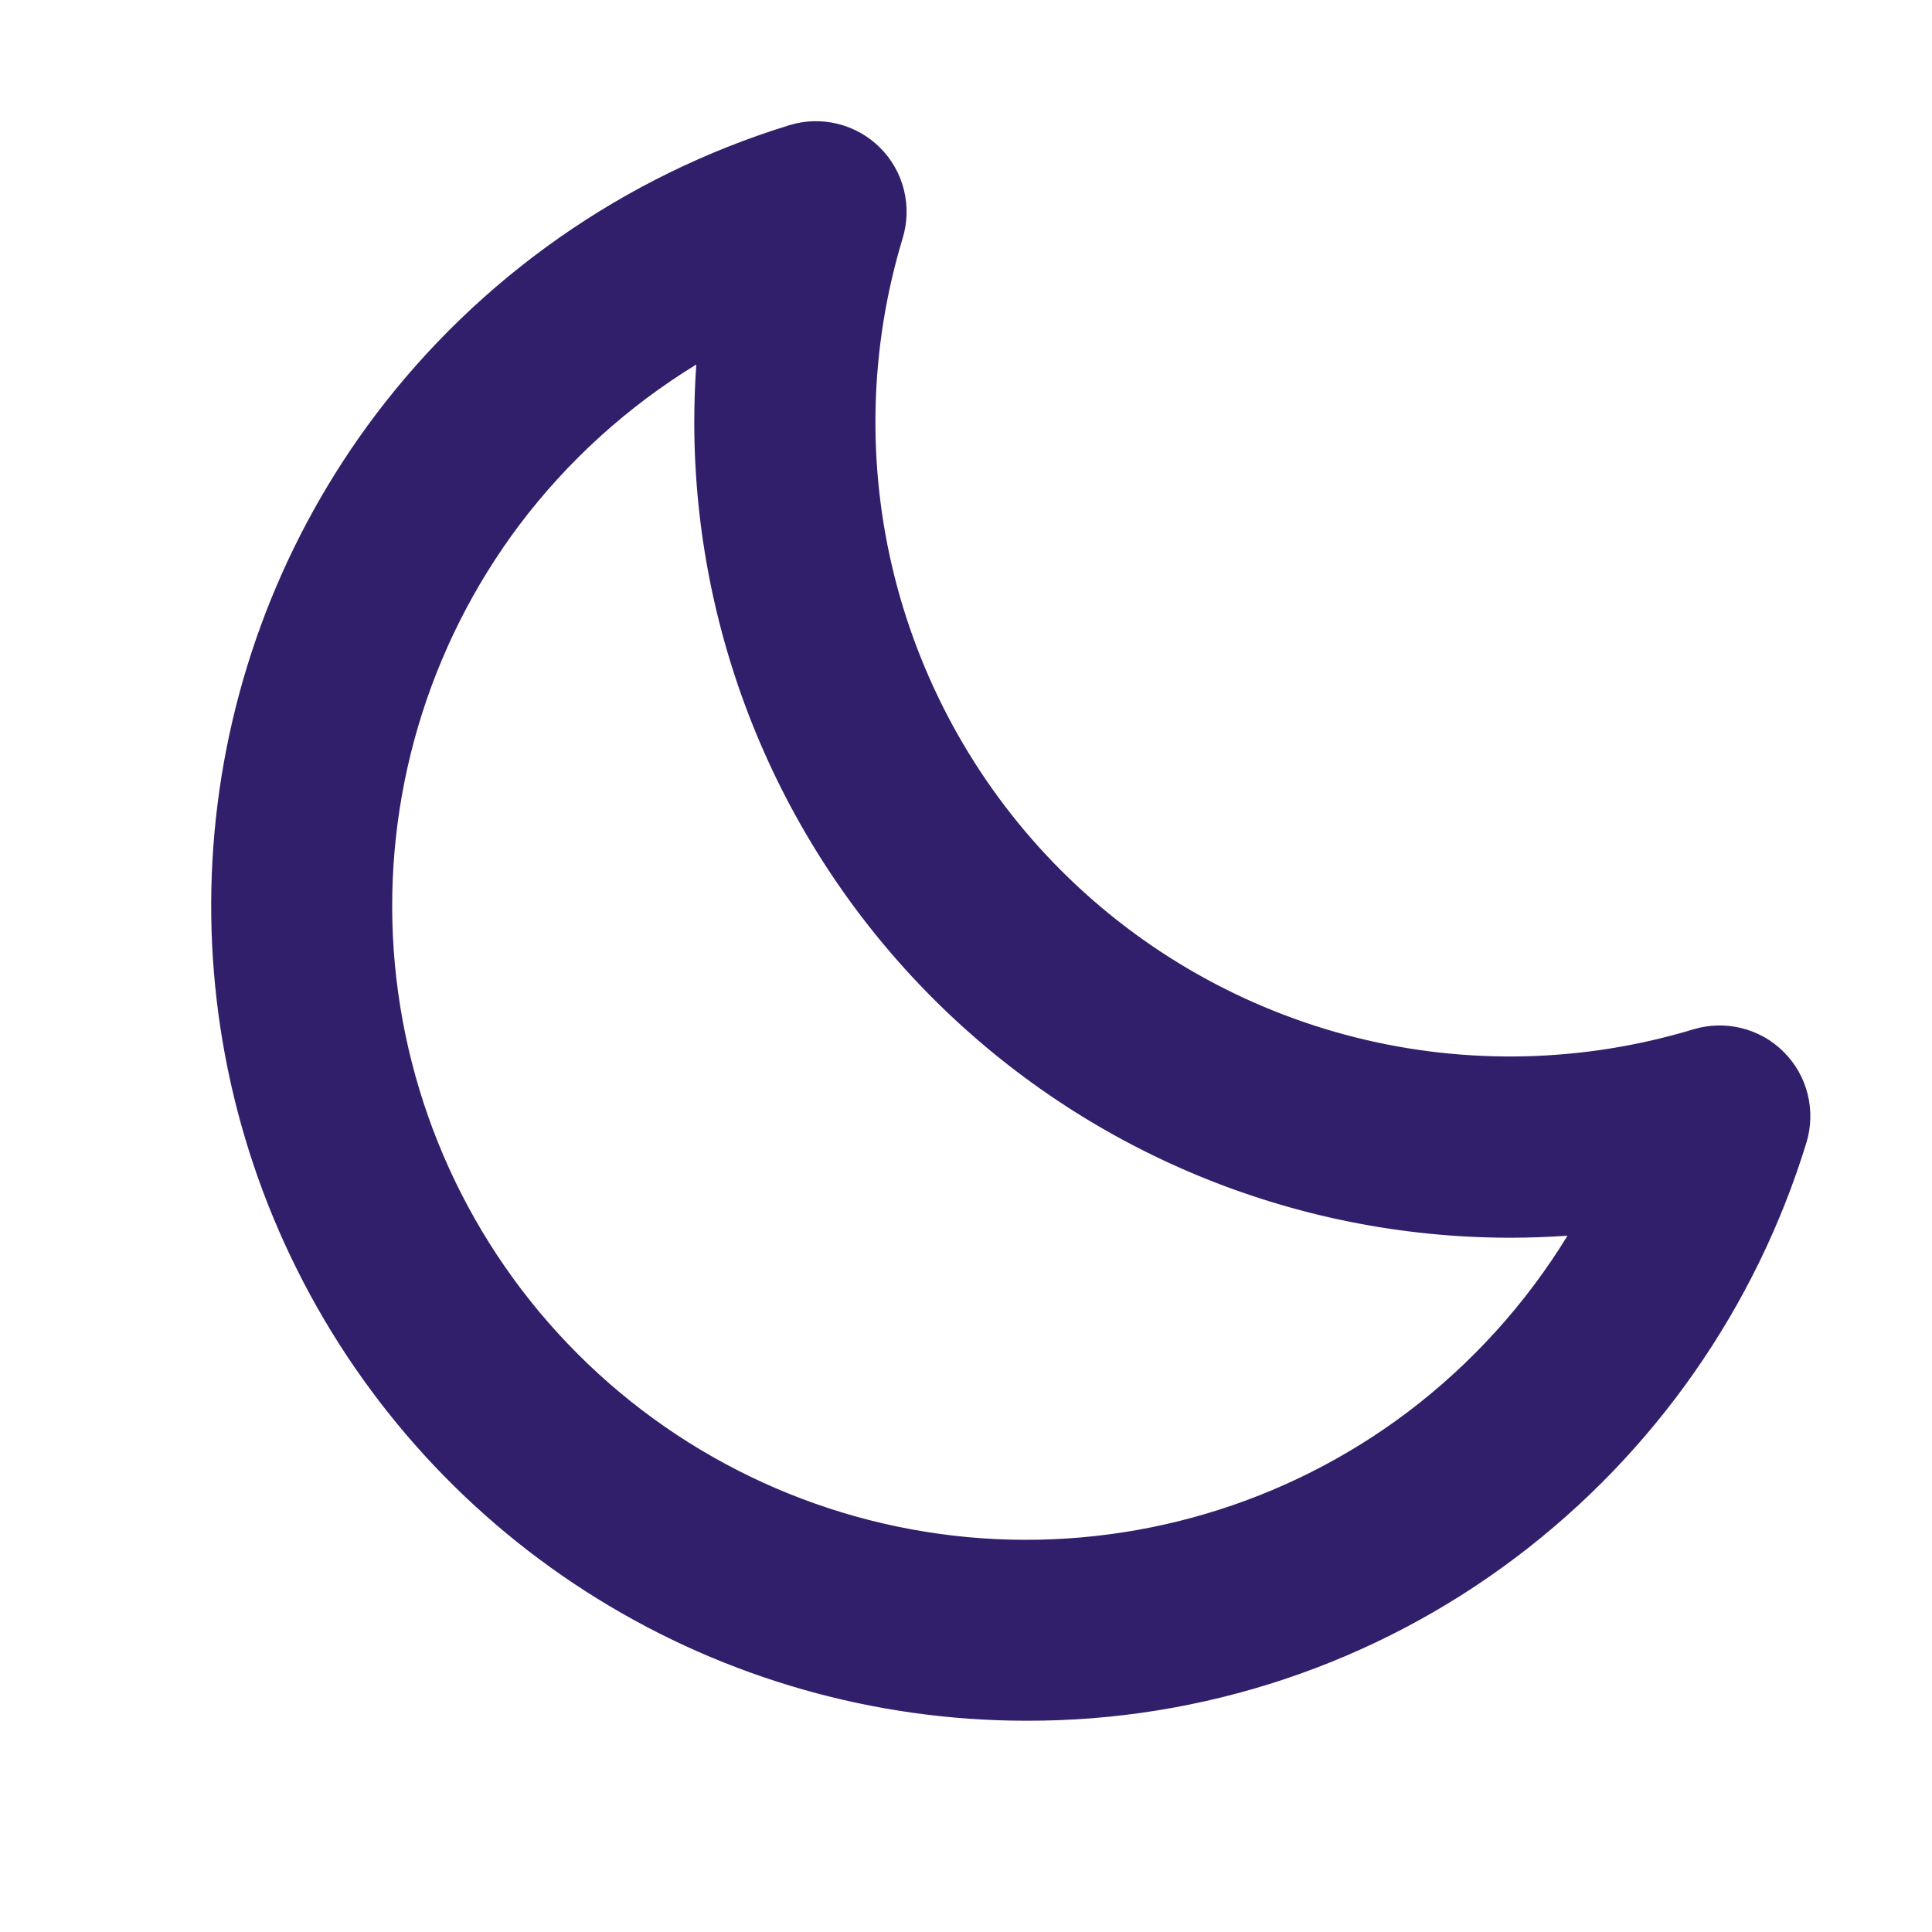 <svg width="20" height="20" viewBox="0 0 20 20" fill="none" xmlns="http://www.w3.org/2000/svg">
<g id="Monotone add">
<path id="Vector" d="M18.433 10.924L18.433 10.924C18.547 11.038 18.628 11.181 18.667 11.337C18.706 11.494 18.702 11.658 18.656 11.812C18.134 13.514 17.089 15.008 15.669 16.081L15.669 16.081C14.217 17.179 12.445 17.771 10.625 17.766H10.625C9.065 17.766 7.537 17.331 6.211 16.511C4.884 15.691 3.813 14.517 3.117 13.122C2.42 11.727 2.126 10.165 2.268 8.612C2.41 7.059 2.982 5.577 3.919 4.331C4.991 2.91 6.484 1.864 8.185 1.341L8.185 1.341C8.34 1.293 8.505 1.289 8.662 1.328C8.819 1.367 8.963 1.448 9.077 1.562C9.192 1.677 9.273 1.82 9.312 1.978C9.351 2.135 9.346 2.299 9.299 2.454L9.299 2.454C8.952 3.6 8.923 4.818 9.214 5.978C9.506 7.139 10.106 8.199 10.952 9.045C11.798 9.891 12.858 10.492 14.018 10.784C15.179 11.076 16.397 11.047 17.542 10.701L17.542 10.701C17.697 10.654 17.861 10.65 18.018 10.689C18.175 10.728 18.319 10.809 18.433 10.924ZM14.597 14.658L14.597 14.658C15.264 14.154 15.831 13.529 16.267 12.816L16.314 12.738L16.224 12.745C16.025 12.759 15.825 12.766 15.625 12.766C13.4 12.763 11.267 11.878 9.694 10.305C8.121 8.732 7.236 6.6 7.234 4.375C7.234 4.175 7.241 3.975 7.255 3.776L7.261 3.685L7.184 3.733C6.471 4.169 5.846 4.735 5.342 5.402L5.342 5.402C4.384 6.675 3.918 8.251 4.029 9.84C4.141 11.429 4.822 12.925 5.949 14.051C7.075 15.177 8.571 15.859 10.16 15.971C11.749 16.082 13.325 15.616 14.597 14.658Z" fill="#321F6B" stroke="#321F6B" stroke-width="0.094"/>
</g>
</svg>
